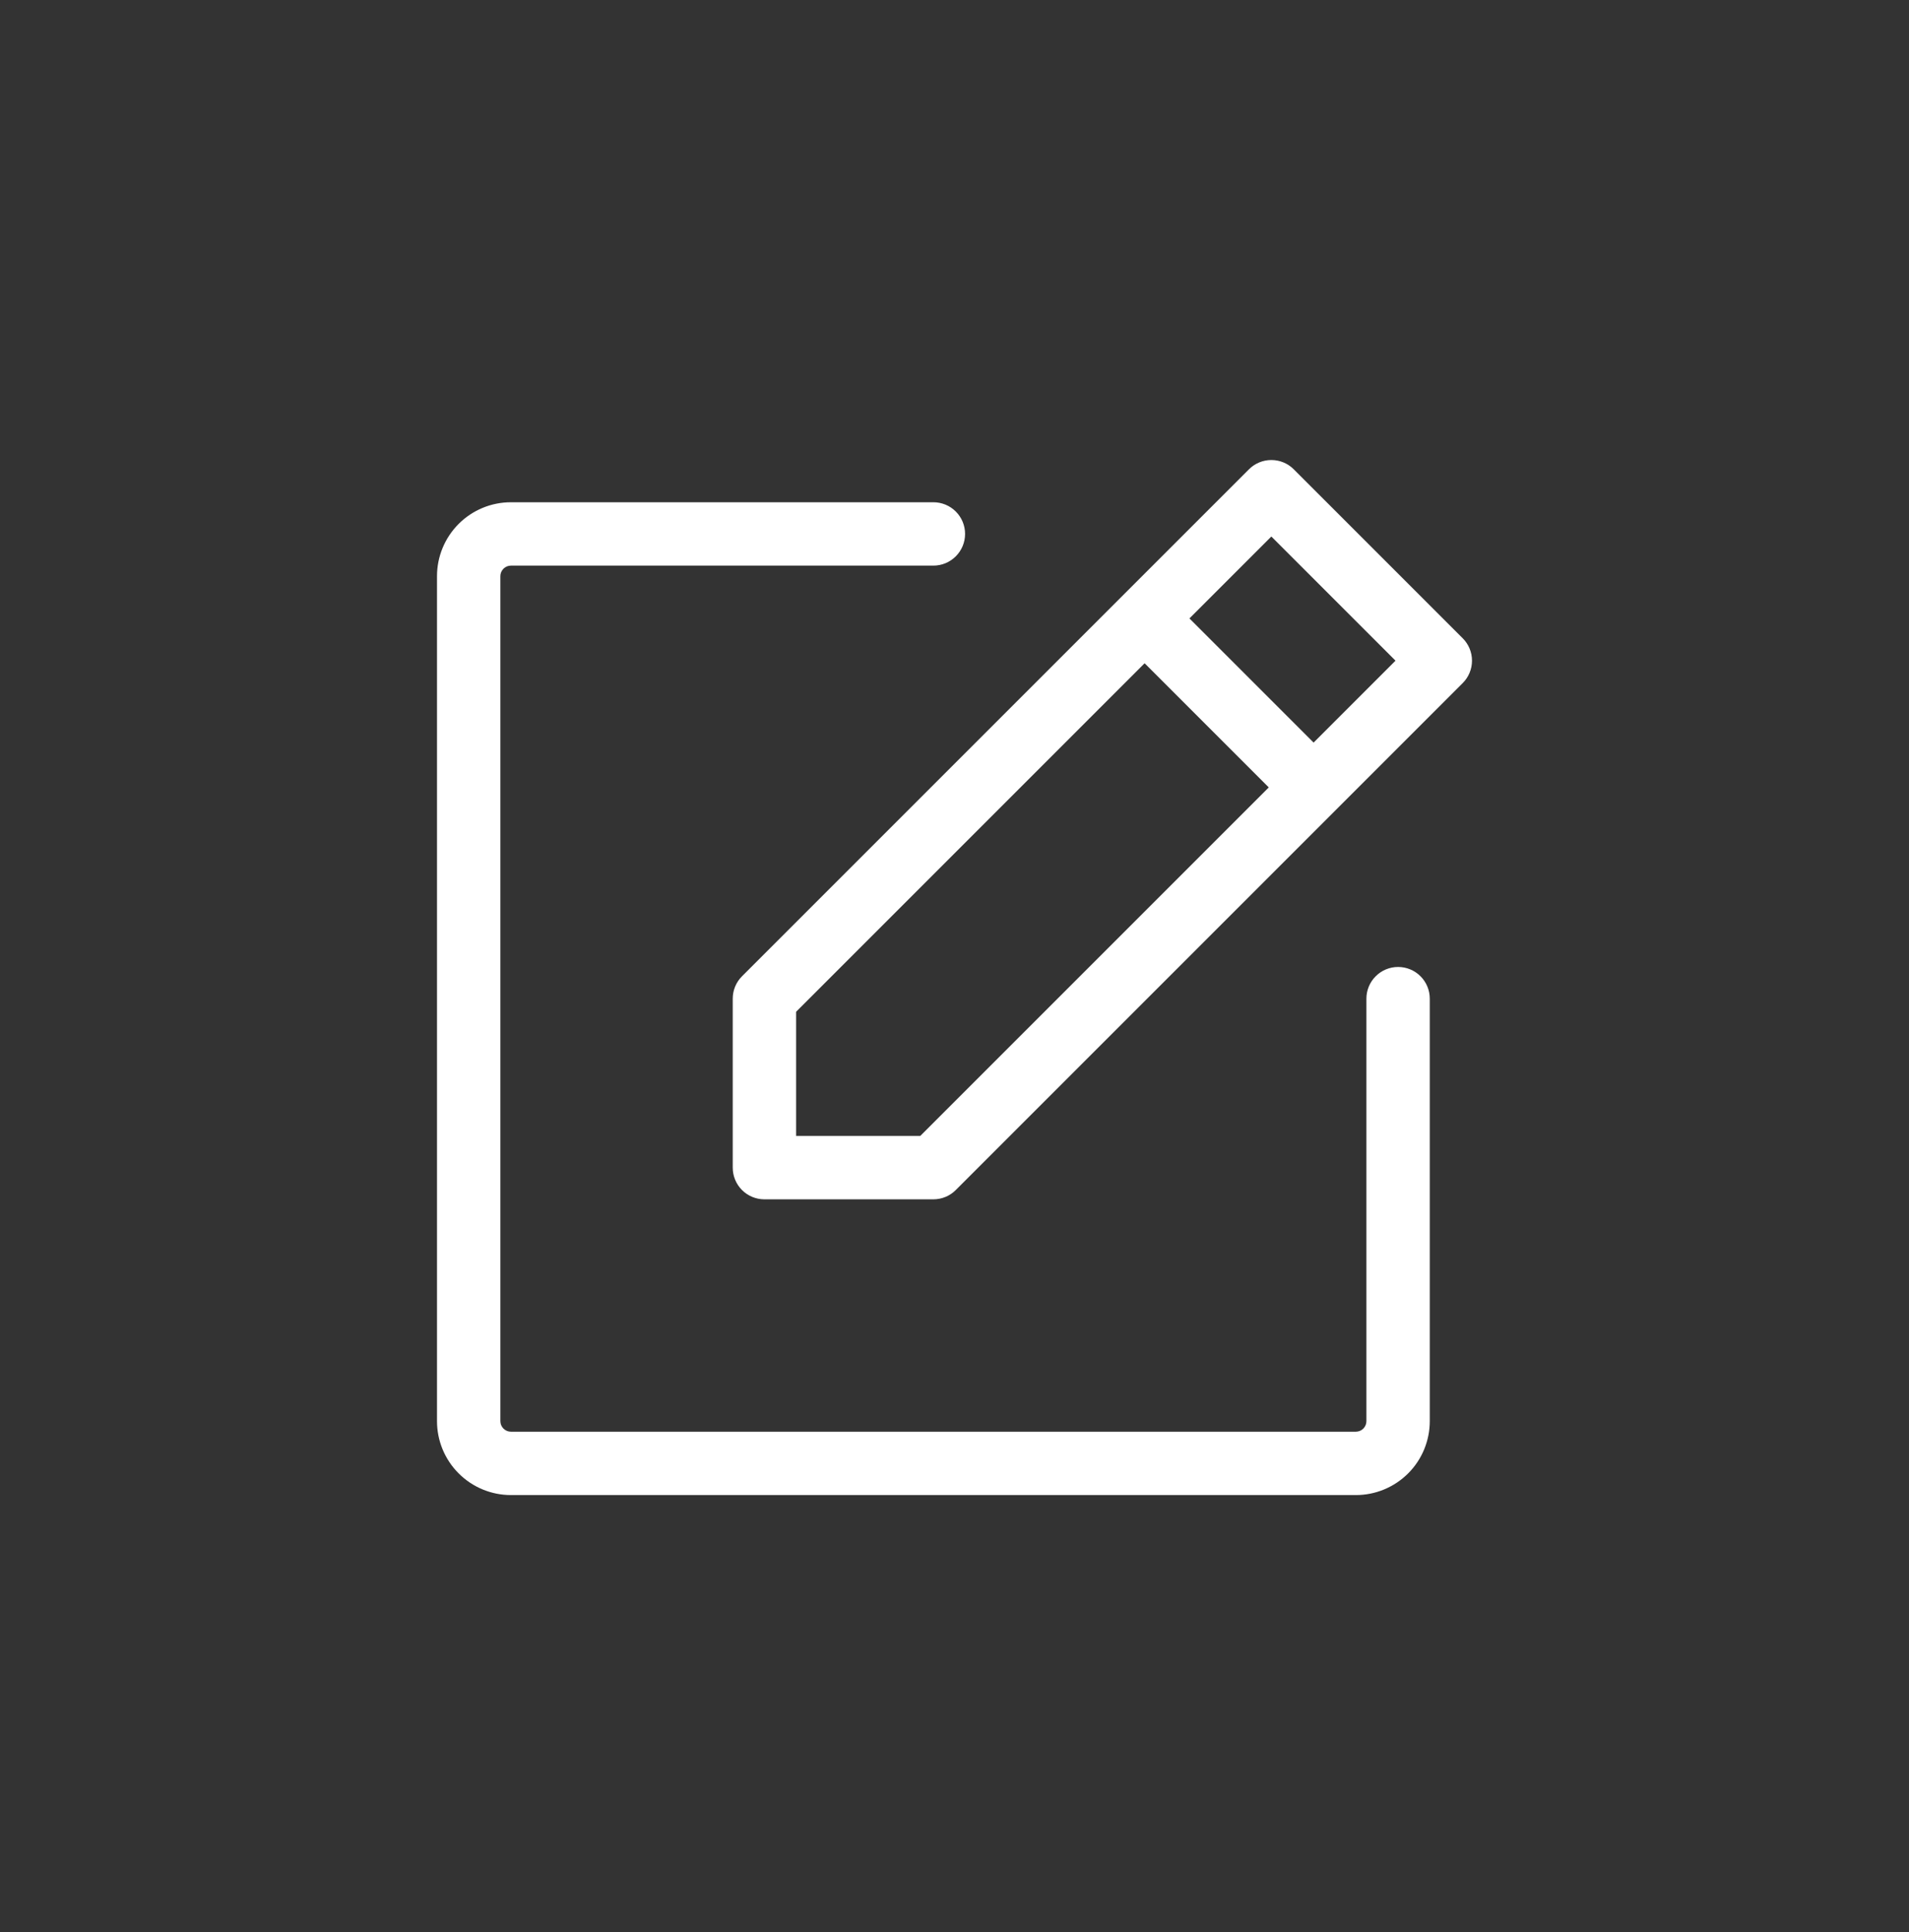 <?xml version="1.0" encoding="UTF-8"?> <svg xmlns="http://www.w3.org/2000/svg" width="83" height="84" viewBox="0 0 83 84" fill="none"><rect x="0" y="0" width="83" height="84" fill="#333333" stroke="none"/><path d="M63.597 27.75L56.25 20.403C55.992 20.145 55.642 20 55.276 20C54.911 20 54.561 20.145 54.303 20.403L32.262 42.444C32.003 42.702 31.858 43.053 31.858 43.418V50.765C31.858 51.13 32.003 51.481 32.261 51.739C32.519 51.997 32.87 52.142 33.235 52.142H40.582C40.947 52.142 41.298 51.997 41.556 51.738L63.597 29.697C63.855 29.439 64 29.089 64 28.724C64 28.358 63.855 28.008 63.597 27.75ZM40.011 49.387H34.613V43.989L49.766 28.836L55.164 34.234L40.011 49.387ZM57.113 32.285L51.715 26.887L55.276 23.326L60.674 28.724L57.113 32.285ZM62.164 43.418V61.786C62.164 62.638 61.826 63.456 61.223 64.058C60.62 64.661 59.803 65 58.95 65H22.214C21.362 65 20.544 64.661 19.942 64.058C19.339 63.456 19 62.638 19 61.786V25.05C19 24.197 19.339 23.38 19.942 22.777C20.544 22.174 21.362 21.836 22.214 21.836H40.582C40.948 21.836 41.298 21.981 41.556 22.239C41.815 22.497 41.96 22.848 41.96 23.213C41.96 23.578 41.815 23.929 41.556 24.187C41.298 24.446 40.948 24.591 40.582 24.591H22.214C22.093 24.591 21.976 24.639 21.89 24.725C21.804 24.811 21.755 24.928 21.755 25.05V61.786C21.755 61.907 21.804 62.024 21.89 62.11C21.976 62.196 22.093 62.245 22.214 62.245H58.95C59.072 62.245 59.189 62.196 59.275 62.11C59.361 62.024 59.409 61.907 59.409 61.786V43.418C59.409 43.052 59.554 42.702 59.813 42.444C60.071 42.185 60.422 42.04 60.787 42.04C61.152 42.04 61.503 42.185 61.761 42.444C62.019 42.702 62.164 43.052 62.164 43.418Z" fill="white"></path></svg> 